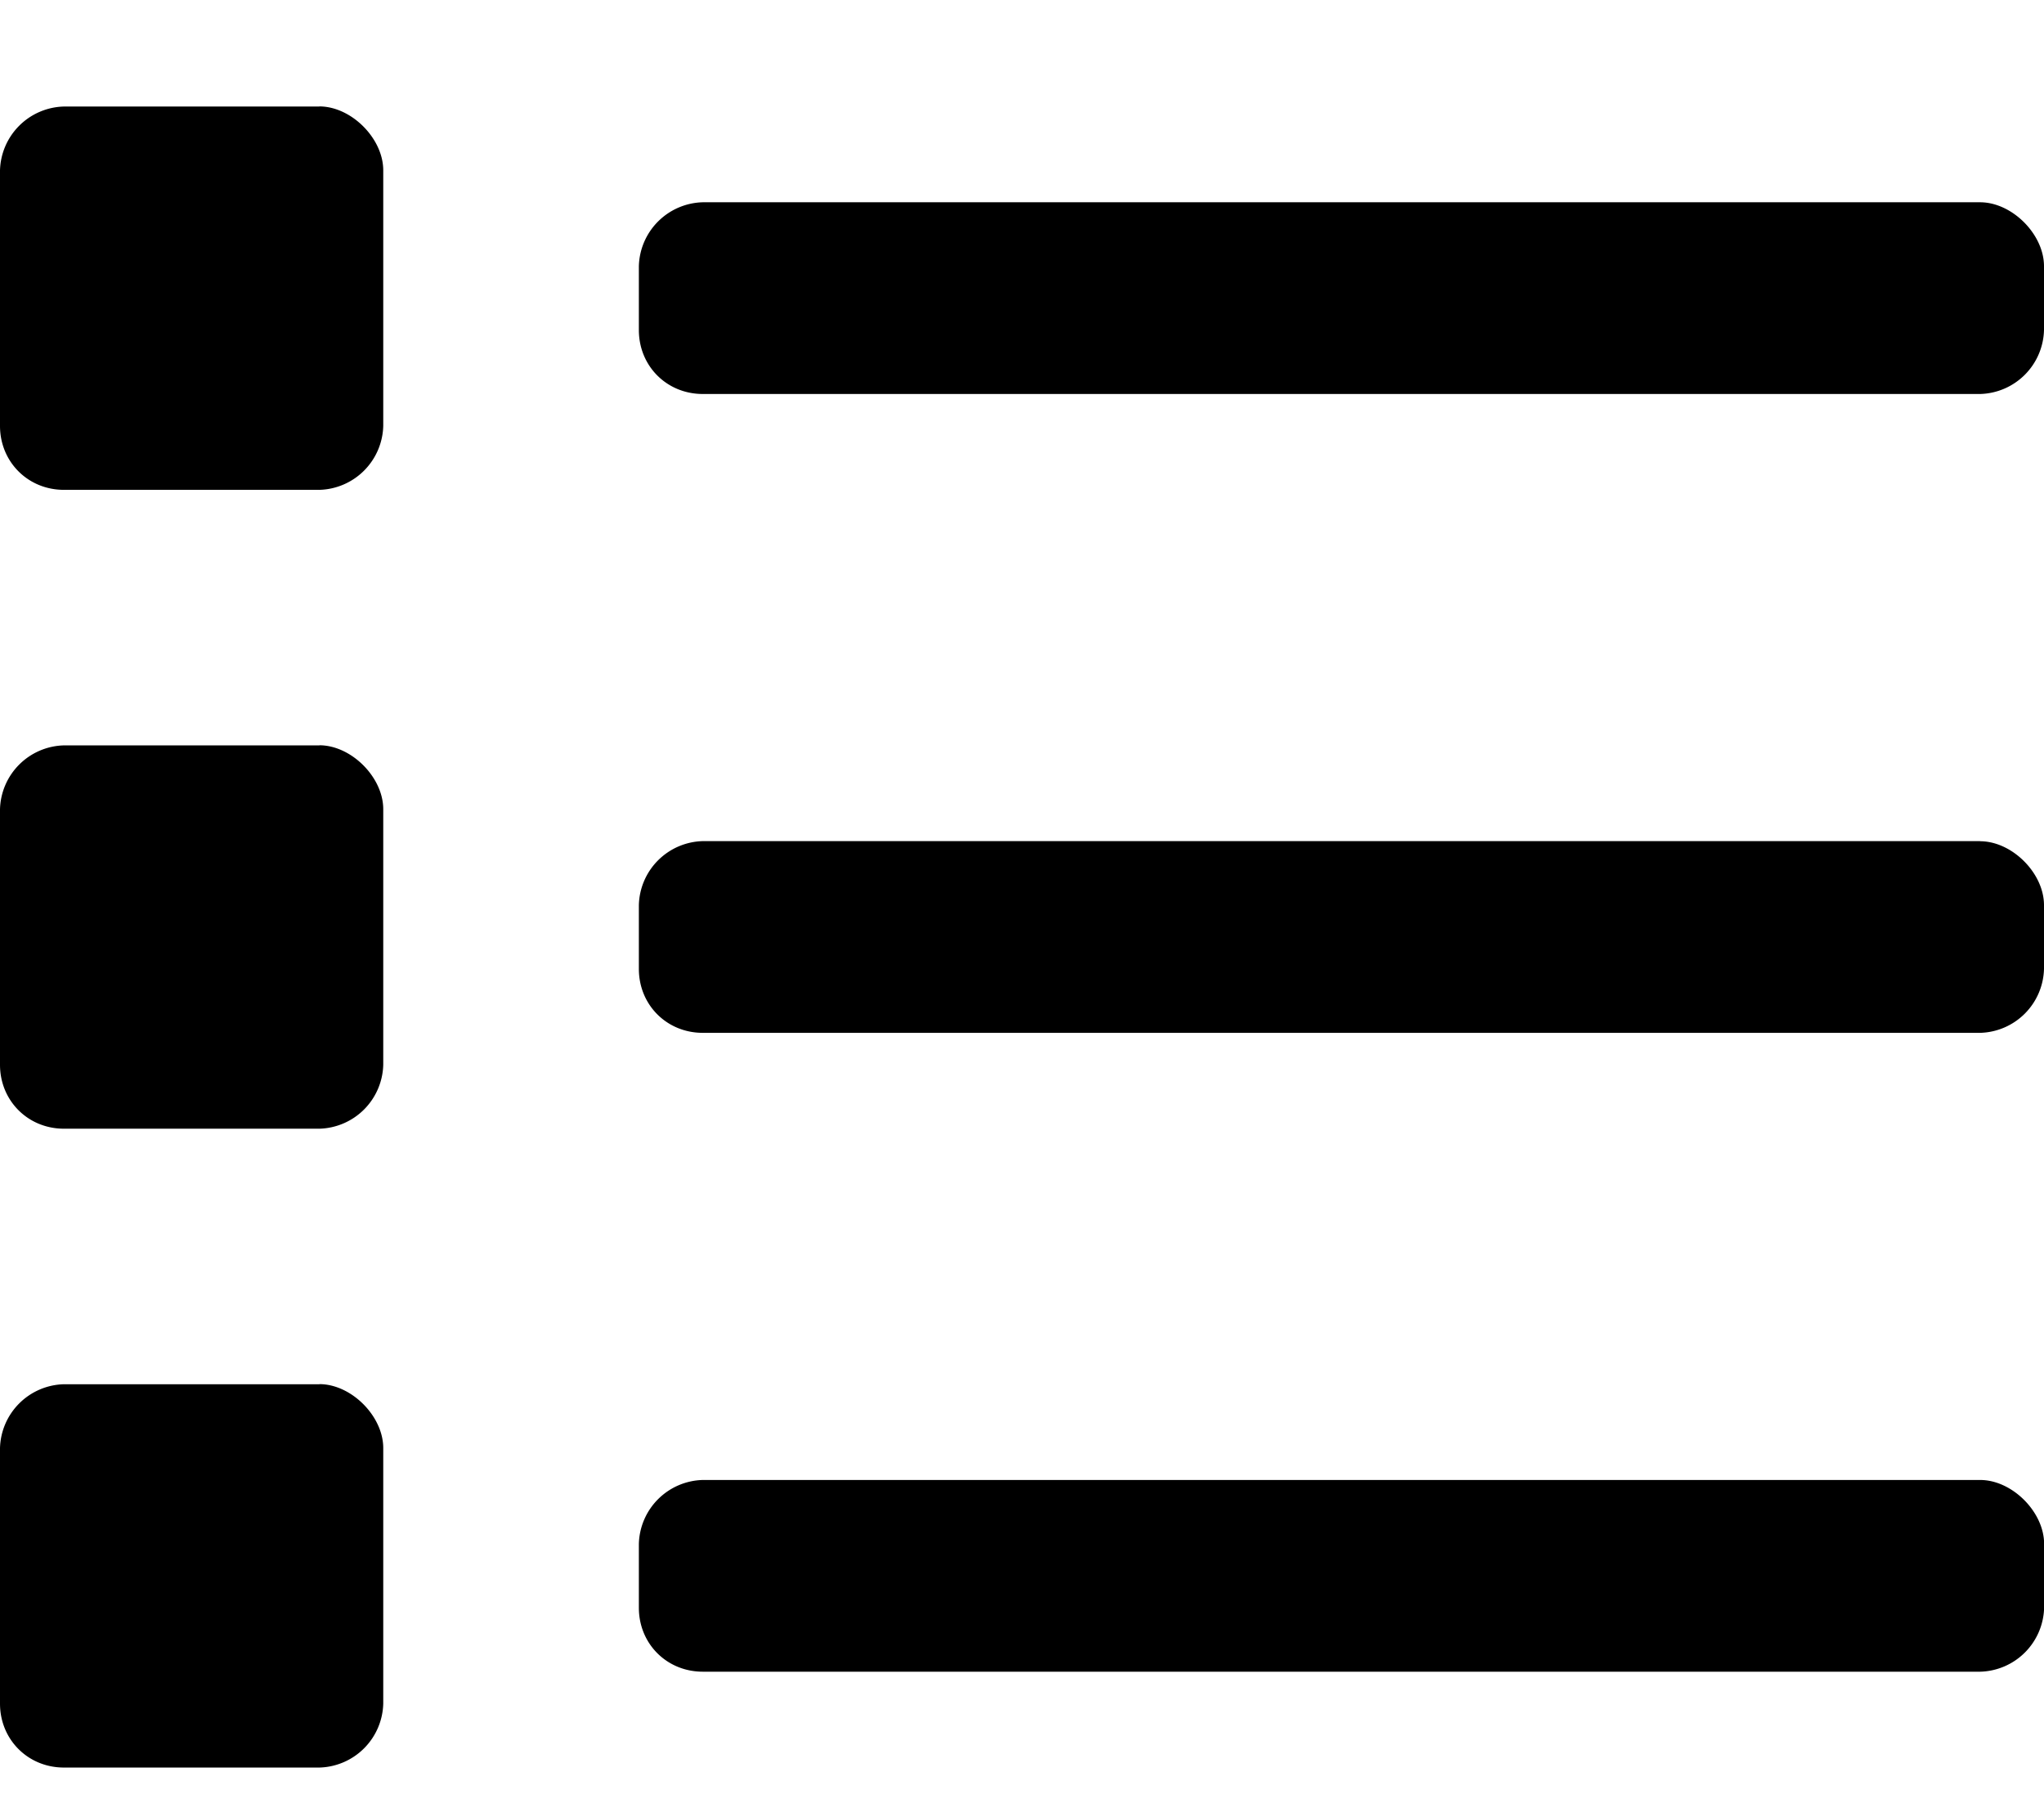 <svg width="18" height="16" viewBox="0 0 18 16" fill="none" xmlns="http://www.w3.org/2000/svg"><path d="M2.813.938H.563A.578.578 0 000 1.5v2.25c0 .316.246.563.563.563h2.25a.578.578 0 00.562-.563V1.5c0-.281-.281-.563-.563-.563zm0 5.625H.563A.578.578 0 000 7.125v2.25c0 .316.246.563.563.563h2.25a.578.578 0 00.562-.563v-2.25c0-.281-.281-.563-.563-.563zm0 5.625H.563A.578.578 0 000 12.75V15c0 .316.246.563.563.563h2.25A.578.578 0 003.375 15v-2.25c0-.281-.281-.563-.563-.563zm14.624-4.782H6.188a.578.578 0 00-.562.563v.562c0 .317.246.563.563.563h11.25A.578.578 0 0018 8.53v-.56c0-.282-.281-.563-.563-.563zm0 5.625H6.188a.578.578 0 00-.562.563v.562c0 .317.246.563.563.563h11.25a.578.578 0 00.562-.563v-.562c0-.281-.281-.563-.563-.563zm0-11.25H6.188a.578.578 0 00-.562.563v.562c0 .317.246.563.563.563h11.25A.578.578 0 0018 2.906v-.562c0-.281-.281-.563-.563-.563z" fill="#000"/></svg>